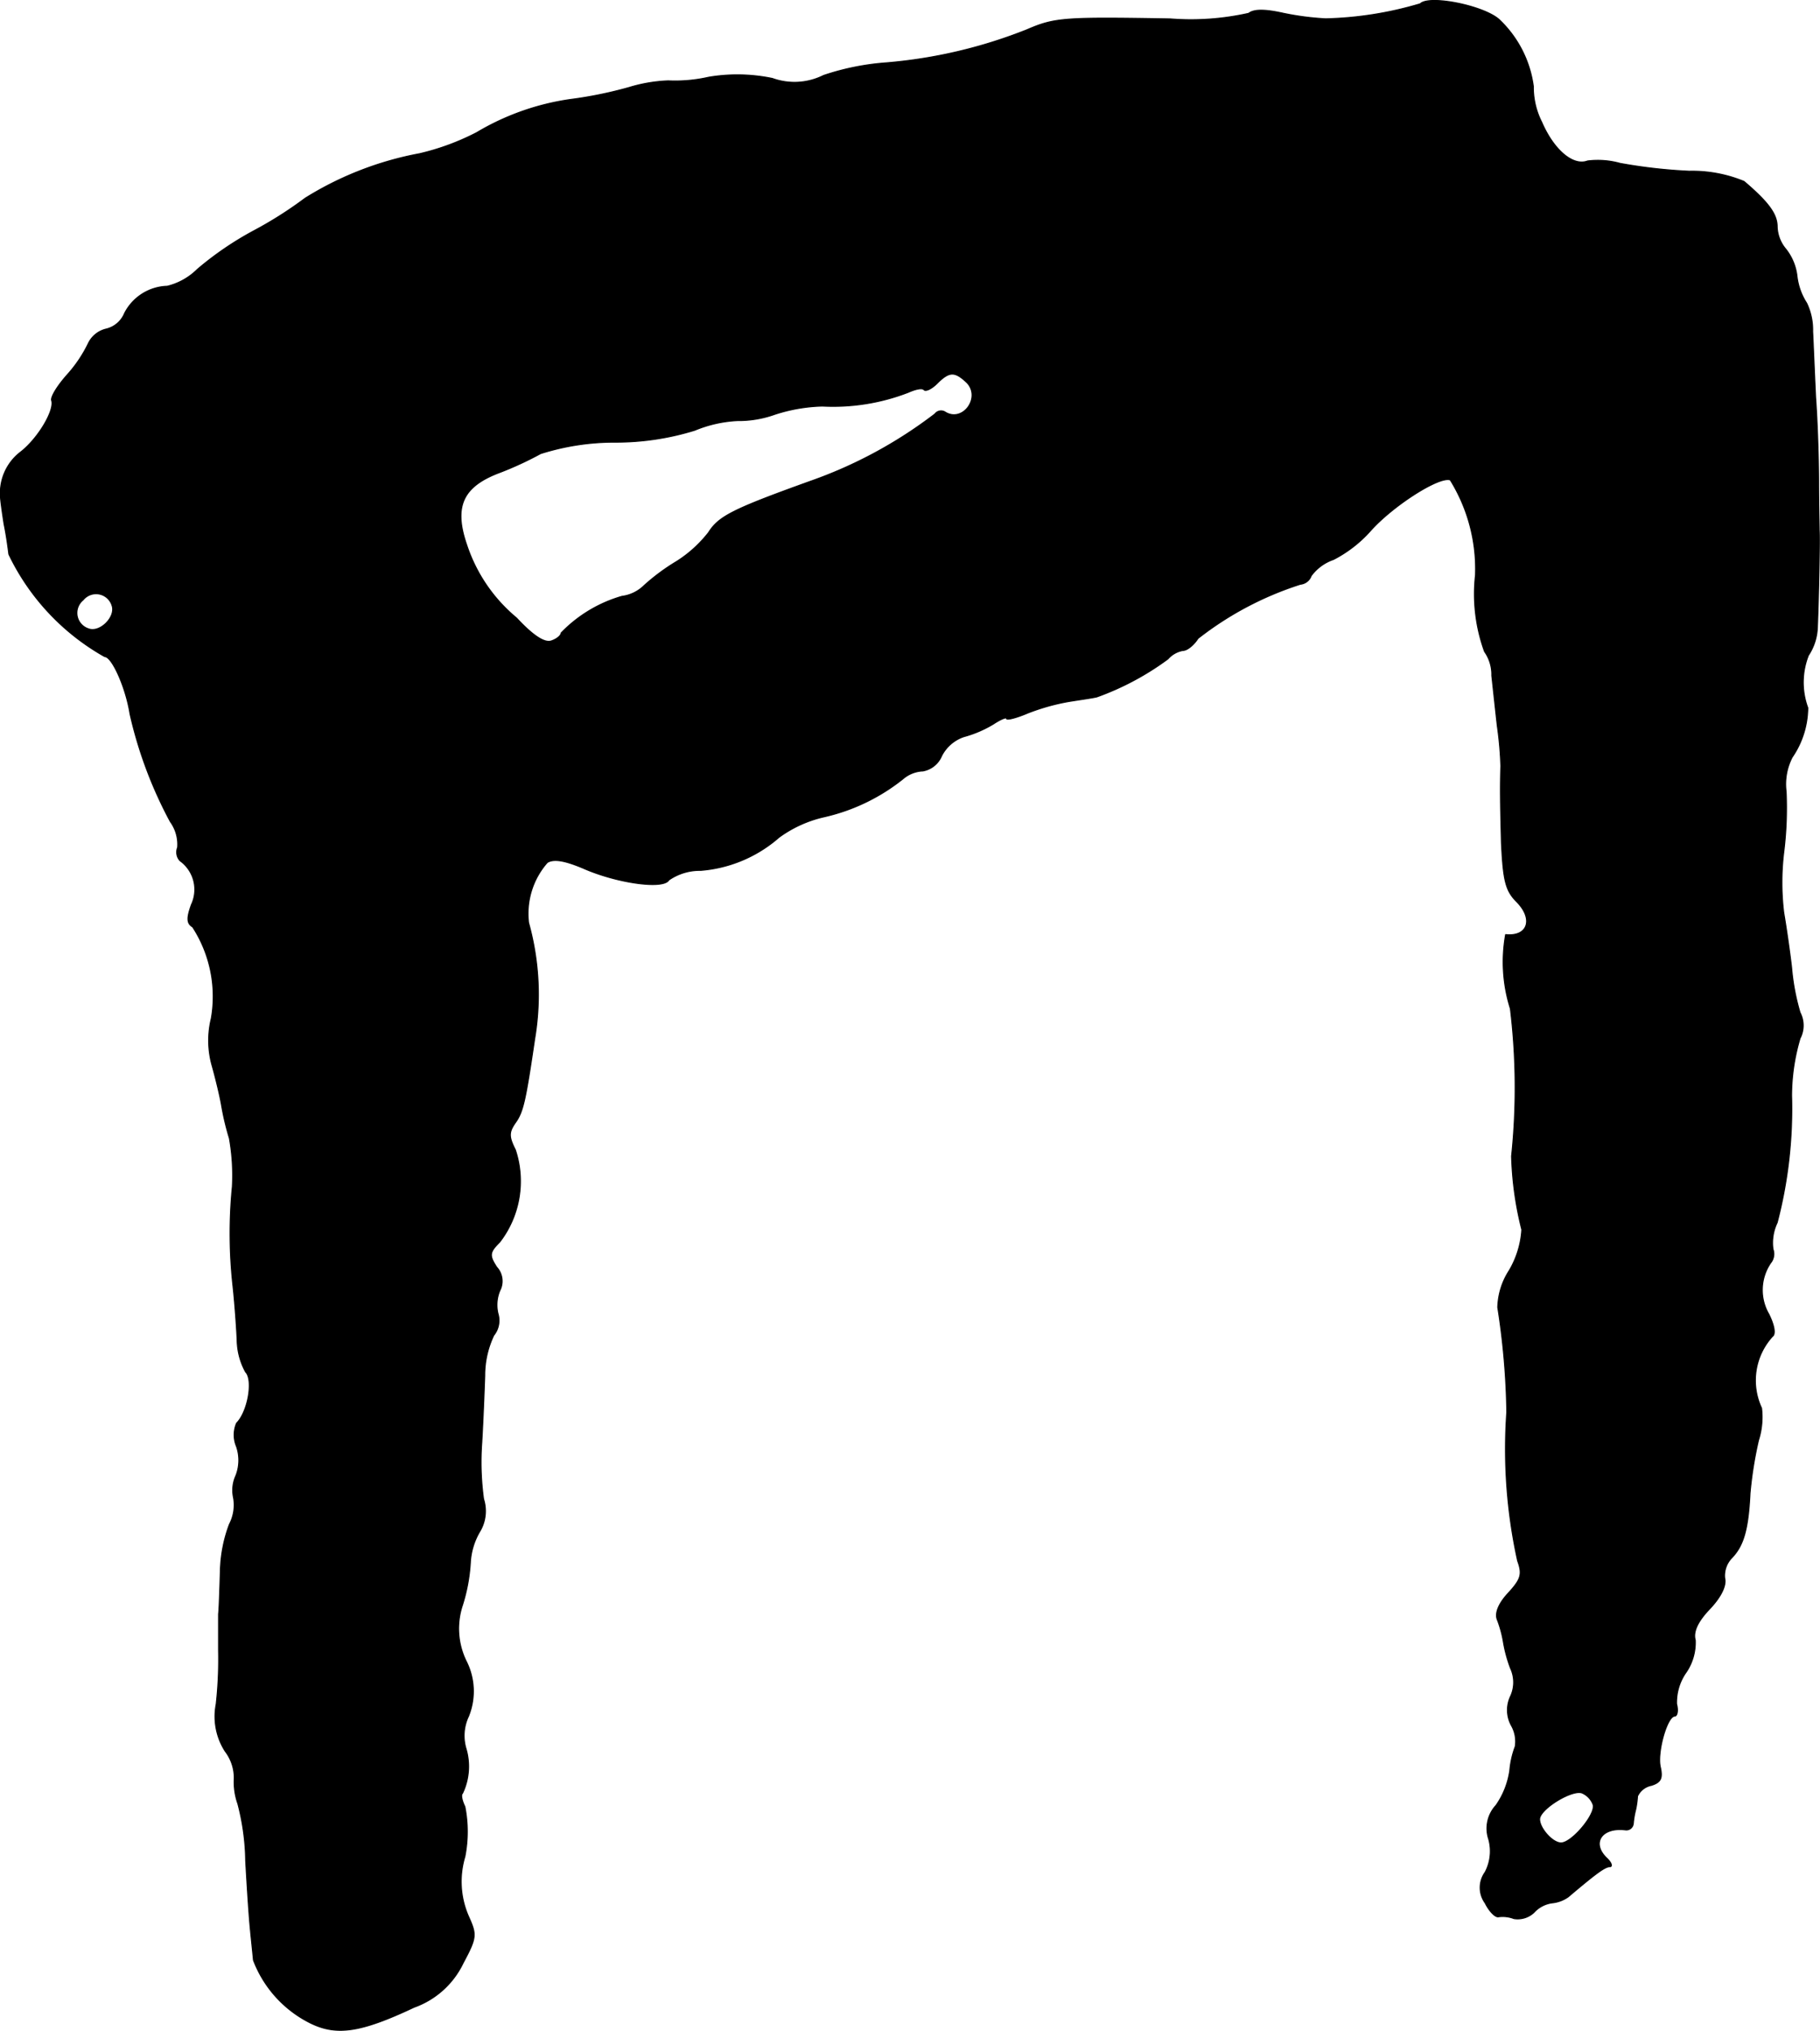 <?xml version="1.0" encoding="UTF-8"?>
<svg xmlns="http://www.w3.org/2000/svg"
     version="1.1"
     width="6.46mm"
     height="7.207mm"
     viewBox="0 0 18.311 20.428">
   <defs>
      <style type="text/css"><![CDATA[
      .a {
        stroke: #000;
        stroke-linecap: round;
        stroke-linejoin: round;
        stroke-width: 0.01px;
      }
    ]]></style>
   </defs>
   <path class="a"
         d="M14.289.038a3.606,3.606,0,0,1-.951.151,2.787,2.787,0,0,1-.424-.055c-.188-.042-.297-.042-.351,0A2.651,2.651,0,0,1,11.775.19c-1.066-.018-1.163-.012-1.442.109A4.916,4.916,0,0,1,8.916.632a2.555,2.555,0,0,0-.63.127.653.653,0,0,1-.515.03,1.736,1.736,0,0,0-.642-.012,1.52,1.52,0,0,1-.406.036,1.548,1.548,0,0,0-.394.067,4.132,4.132,0,0,1-.594.121,2.545,2.545,0,0,0-.939.333,2.459,2.459,0,0,1-.575.212,3.324,3.324,0,0,0-1.151.448,3.969,3.969,0,0,1-.515.327,3.243,3.243,0,0,0-.569.388.647.647,0,0,1-.303.17.499.499,0,0,0-.43.273.267.267,0,0,1-.182.157.267.267,0,0,0-.182.145,1.342,1.342,0,0,1-.212.315c-.097.109-.17.224-.157.26.03.097-.133.376-.309.515a.52.52,0,0,0-.206.454c0,.03.018.157.036.273.024.115.042.254.048.303A2.342,2.342,0,0,0,1.054,6.604c.073,0,.212.309.254.575A4.276,4.276,0,0,0,1.714,8.264a.387.387,0,0,1,.073.26.127.127,0,0,0,.024.133.356.356,0,0,1,.115.442c-.048.133-.048.188.012.224a1.282,1.282,0,0,1,.188.921.932.932,0,0,0,.006.466c.036.127.079.303.097.406a2.679,2.679,0,0,0,.079.333,2.128,2.128,0,0,1,.03.485,4.802,4.802,0,0,0,.006.999c.018.164.036.412.042.545a.688.688,0,0,0,.085.321c.079.079.024.4-.091.515a.301.301,0,0,0,0,.236.424.424,0,0,1-.006.291.351.351,0,0,0-.024.224.417.417,0,0,1-.042.267,1.42,1.42,0,0,0-.091.478c-.006.182-.012.376-.018.424v.363a4.105,4.105,0,0,1-.024.545.647.647,0,0,0,.091.472.44.44,0,0,1,.091.273.653.653,0,0,0,.036.254,2.376,2.376,0,0,1,.079.575c.012.218.03.503.042.636s.03.297.036.363a1.171,1.171,0,0,0,.569.63c.267.133.509.097,1.048-.157a.871.871,0,0,0,.491-.442c.139-.26.139-.285.055-.472a.869.869,0,0,1-.036-.6,1.302,1.302,0,0,0,0-.503c-.03-.061-.042-.121-.024-.133a.63.63,0,0,0,.036-.448.454.454,0,0,1,.024-.327.67.67,0,0,0-.024-.557.744.744,0,0,1-.036-.563,1.765,1.765,0,0,0,.079-.424.686.686,0,0,1,.091-.309.399.399,0,0,0,.042-.333,2.746,2.746,0,0,1-.018-.569c.012-.2.024-.503.03-.672a.929.929,0,0,1,.091-.406.237.237,0,0,0,.042-.218.373.373,0,0,1,.018-.23.207.207,0,0,0-.03-.236c-.079-.121-.073-.151.03-.254a1.003,1.003,0,0,0,.157-.927c-.067-.133-.067-.176,0-.273.079-.109.103-.224.194-.842a2.69,2.69,0,0,0-.061-1.169.777.777,0,0,1,.188-.606c.067-.042.182-.018.357.055.339.151.812.218.866.121a.548.548,0,0,1,.321-.097A1.359,1.359,0,0,0,7.838,8.421a1.23,1.23,0,0,1,.454-.206,1.965,1.965,0,0,0,.793-.382.327.327,0,0,1,.2-.079.252.252,0,0,0,.188-.151.392.392,0,0,1,.224-.194,1.156,1.156,0,0,0,.297-.127c.073-.048.133-.073.133-.055s.097-.006.212-.055a2.162,2.162,0,0,1,.406-.115c.109-.018.242-.036.291-.048a2.794,2.794,0,0,0,.715-.382.259.259,0,0,1,.151-.085c.042,0,.109-.055.151-.121a3.292,3.292,0,0,1,1.03-.545.129.129,0,0,0,.109-.085.464.464,0,0,1,.224-.164,1.29,1.29,0,0,0,.369-.285c.224-.254.697-.557.806-.515a1.698,1.698,0,0,1,.254.957,1.698,1.698,0,0,0,.091.769.401.401,0,0,1,.073.242c.012.109.036.333.055.503a3.68,3.68,0,0,1,.036.406c-.006.206-.006.321.006.775.018.376.042.478.151.588.176.176.115.357-.109.333a1.562,1.562,0,0,0,.048.745,6.604,6.604,0,0,1,.012,1.484,3.38,3.38,0,0,0,.103.739.918.918,0,0,1-.127.412.715.715,0,0,0-.115.369,7.42,7.42,0,0,1,.091,1.054,5.239,5.239,0,0,0,.109,1.496c.048.133.036.182-.091.321-.097.103-.139.2-.115.267a1.146,1.146,0,0,1,.061.218,1.414,1.414,0,0,0,.073.273.334.334,0,0,1,0,.285.323.323,0,0,0,.012.297.322.322,0,0,1,.036.206.904.904,0,0,0-.055.242.81.81,0,0,1-.139.351.34.34,0,0,0-.073.339.453.453,0,0,1-.036.333.264.264,0,0,0,0,.309c.042.085.103.145.133.139a.317.317,0,0,1,.157.018.239.239,0,0,0,.2-.061.301.301,0,0,1,.182-.097.338.338,0,0,0,.164-.061c.279-.236.369-.303.418-.303.03,0,.018-.042-.036-.091-.151-.151-.042-.309.194-.279a.07.07,0,0,0,.078-.061l.001-.006a.827.827,0,0,1,.024-.139.885.885,0,0,0,.018-.133.194.194,0,0,1,.139-.109c.097-.03.115-.073.091-.182-.036-.145.067-.515.145-.515.024,0,.036-.055.018-.121a.524.524,0,0,1,.097-.321.533.533,0,0,0,.091-.321c-.024-.085.024-.188.145-.315.115-.121.17-.236.151-.309a.257.257,0,0,1,.073-.206c.115-.121.164-.279.182-.648a3.906,3.906,0,0,1,.085-.533A.768.768,0,0,0,17.723,14.163a.656.656,0,0,1,.109-.721c.036-.024.018-.115-.036-.224a.483.483,0,0,1,.018-.515A.143.143,0,0,0,17.838,12.564a.469.469,0,0,1,.042-.267,4.531,4.531,0,0,0,.145-1.278,2.042,2.042,0,0,1,.085-.575.281.281,0,0,0,0-.26,2.259,2.259,0,0,1-.085-.454c-.018-.157-.055-.412-.079-.551a2.521,2.521,0,0,1,0-.606,3.604,3.604,0,0,0,.024-.612.589.589,0,0,1,.061-.345.892.892,0,0,0,.157-.497.741.741,0,0,1,.006-.527.548.548,0,0,0,.091-.291c.012-.285.024-.86.018-.969,0-.048-.006-.267-.006-.485s-.012-.6-.03-.848c-.012-.248-.024-.551-.03-.666a.622.622,0,0,0-.061-.285A.631.631,0,0,1,18.08,2.782a.539.539,0,0,0-.115-.279.365.365,0,0,1-.085-.224c0-.127-.091-.248-.333-.454a1.37,1.37,0,0,0-.551-.103,5.217,5.217,0,0,1-.697-.079.834.834,0,0,0-.327-.024c-.145.055-.339-.109-.46-.388A.777.777,0,0,1,15.427.868,1.132,1.132,0,0,0,15.082.196C14.925.056,14.379-.053,14.289.038ZM9.728,3.848c.145.151-.042.406-.218.297a.076.076,0,0,0-.103.018A4.516,4.516,0,0,1,8.153,4.841c-.775.279-.921.351-1.024.515a1.264,1.264,0,0,1-.321.291,2.081,2.081,0,0,0-.327.242.388.388,0,0,1-.224.109,1.381,1.381,0,0,0-.612.369c0,.024-.042.061-.097.079-.067.024-.182-.048-.351-.23a1.608,1.608,0,0,1-.503-.739c-.133-.388-.036-.588.339-.727a3.421,3.421,0,0,0,.406-.188,2.454,2.454,0,0,1,.751-.115A2.685,2.685,0,0,0,6.99,4.327a1.284,1.284,0,0,1,.43-.097,1.081,1.081,0,0,0,.369-.061,1.667,1.667,0,0,1,.485-.085A2.094,2.094,0,0,0,9.14,3.945c.067-.03.139-.048.157-.024.018.018.079-.012.133-.067C9.552,3.733,9.607,3.733,9.728,3.848ZM1.127,6.089c.042.115-.121.279-.236.236a.168.168,0,0,1-.055-.291.168.168,0,0,1,.291.055Zm14.9,12.059c.036.091-.212.388-.321.388-.097,0-.242-.182-.212-.26.042-.109.333-.279.424-.242A.204.204,0,0,1,16.027,18.148Z"/>
</svg>
